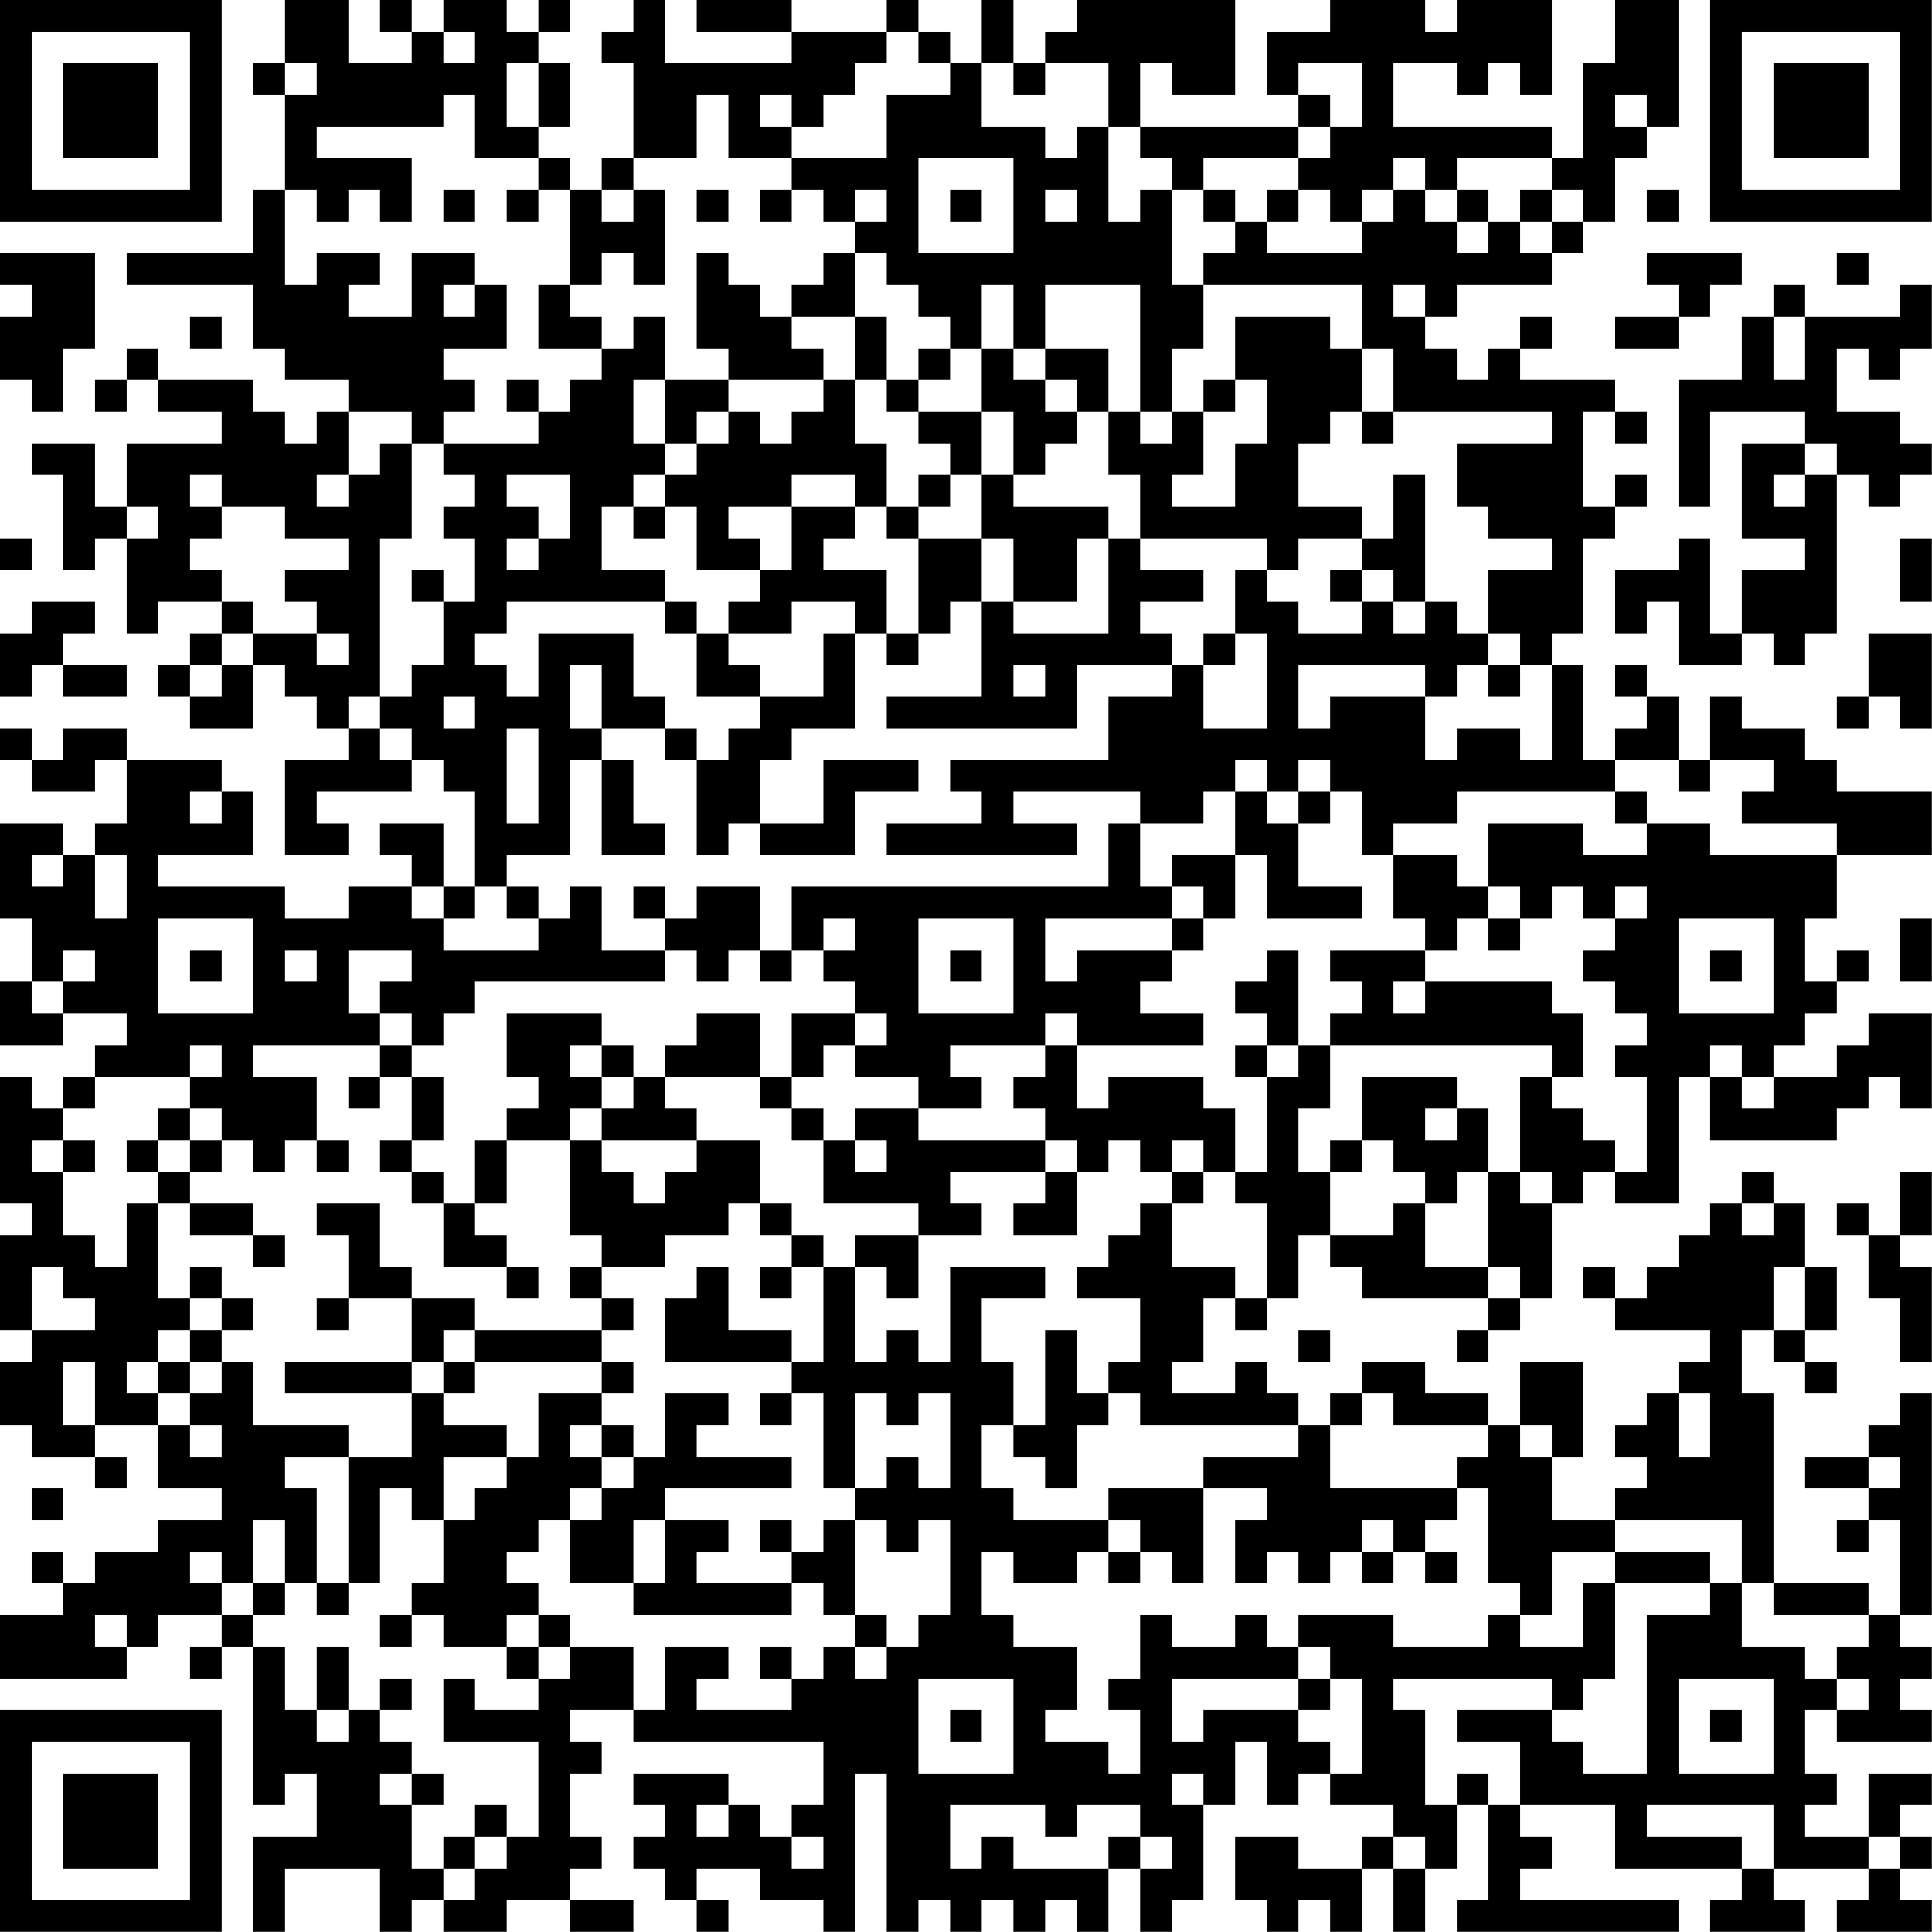 <?xml version="1.0" encoding="UTF-8"?>
<svg xmlns="http://www.w3.org/2000/svg" version="1.1" width="250" height="250" viewBox="0 0 250 250"><rect x="0" y="0" width="250" height="250" fill="#ffffff"/><g transform="scale(4.098)"><g transform="translate(0,0)"><path fill-rule="evenodd" d="M9 0L9 2L8 2L8 3L9 3L9 6L8 6L8 8L4 8L4 9L8 9L8 11L9 11L9 12L11 12L11 13L10 13L10 14L9 14L9 13L8 13L8 12L5 12L5 11L4 11L4 12L3 12L3 13L4 13L4 12L5 12L5 13L7 13L7 14L4 14L4 16L3 16L3 14L1 14L1 15L2 15L2 18L3 18L3 17L4 17L4 20L5 20L5 19L7 19L7 20L6 20L6 21L5 21L5 22L6 22L6 23L8 23L8 21L9 21L9 22L10 22L10 23L11 23L11 24L9 24L9 27L11 27L11 26L10 26L10 25L13 25L13 24L14 24L14 25L15 25L15 28L14 28L14 26L12 26L12 27L13 27L13 28L11 28L11 29L9 29L9 28L5 28L5 27L8 27L8 25L7 25L7 24L4 24L4 23L2 23L2 24L1 24L1 23L0 23L0 24L1 24L1 25L3 25L3 24L4 24L4 26L3 26L3 27L2 27L2 26L0 26L0 29L1 29L1 31L0 31L0 33L2 33L2 32L4 32L4 33L3 33L3 34L2 34L2 35L1 35L1 34L0 34L0 38L1 38L1 39L0 39L0 42L1 42L1 43L0 43L0 45L1 45L1 46L3 46L3 47L4 47L4 46L3 46L3 45L5 45L5 47L7 47L7 48L5 48L5 49L3 49L3 50L2 50L2 49L1 49L1 50L2 50L2 51L0 51L0 53L4 53L4 52L5 52L5 51L7 51L7 52L6 52L6 53L7 53L7 52L8 52L8 57L9 57L9 56L10 56L10 58L8 58L8 61L9 61L9 59L12 59L12 61L13 61L13 60L14 60L14 61L16 61L16 60L18 60L18 61L20 61L20 60L18 60L18 59L19 59L19 58L18 58L18 56L19 56L19 55L18 55L18 54L20 54L20 55L26 55L26 57L25 57L25 58L24 58L24 57L23 57L23 56L20 56L20 57L21 57L21 58L20 58L20 59L21 59L21 60L22 60L22 61L23 61L23 60L22 60L22 59L24 59L24 60L26 60L26 61L27 61L27 56L28 56L28 61L29 61L29 60L30 60L30 61L31 61L31 60L32 60L32 61L33 61L33 60L34 60L34 61L35 61L35 59L36 59L36 61L37 61L37 60L38 60L38 57L39 57L39 55L40 55L40 57L41 57L41 56L42 56L42 57L44 57L44 58L43 58L43 59L41 59L41 58L39 58L39 60L40 60L40 61L41 61L41 60L42 60L42 61L43 61L43 59L44 59L44 61L45 61L45 59L46 59L46 57L47 57L47 60L46 60L46 61L53 61L53 60L48 60L48 59L49 59L49 58L48 58L48 57L51 57L51 59L55 59L55 60L54 60L54 61L57 61L57 60L56 60L56 59L59 59L59 60L58 60L58 61L61 61L61 60L60 60L60 59L61 59L61 58L60 58L60 57L61 57L61 56L59 56L59 58L57 58L57 57L58 57L58 56L57 56L57 54L58 54L58 55L61 55L61 54L60 54L60 53L61 53L61 52L60 52L60 51L61 51L61 44L60 44L60 45L59 45L59 46L57 46L57 47L59 47L59 48L58 48L58 49L59 49L59 48L60 48L60 51L59 51L59 50L56 50L56 44L55 44L55 42L56 42L56 43L57 43L57 44L58 44L58 43L57 43L57 42L58 42L58 40L57 40L57 38L56 38L56 37L55 37L55 38L54 38L54 39L53 39L53 40L52 40L52 41L51 41L51 40L50 40L50 41L51 41L51 42L54 42L54 43L53 43L53 44L52 44L52 45L51 45L51 46L52 46L52 47L51 47L51 48L49 48L49 46L50 46L50 43L48 43L48 45L47 45L47 44L45 44L45 43L43 43L43 44L42 44L42 45L41 45L41 44L40 44L40 43L39 43L39 44L37 44L37 43L38 43L38 41L39 41L39 42L40 42L40 41L41 41L41 39L42 39L42 40L43 40L43 41L47 41L47 42L46 42L46 43L47 43L47 42L48 42L48 41L49 41L49 38L50 38L50 37L51 37L51 38L53 38L53 34L54 34L54 36L58 36L58 35L59 35L59 34L60 34L60 35L61 35L61 32L59 32L59 33L58 33L58 34L56 34L56 33L57 33L57 32L58 32L58 31L59 31L59 30L58 30L58 31L57 31L57 29L58 29L58 27L61 27L61 25L58 25L58 24L57 24L57 23L55 23L55 22L54 22L54 24L53 24L53 22L52 22L52 21L51 21L51 22L52 22L52 23L51 23L51 24L50 24L50 21L49 21L49 20L50 20L50 17L51 17L51 16L52 16L52 15L51 15L51 16L50 16L50 13L51 13L51 14L52 14L52 13L51 13L51 12L48 12L48 11L49 11L49 10L48 10L48 11L47 11L47 12L46 12L46 11L45 11L45 10L46 10L46 9L49 9L49 8L50 8L50 7L51 7L51 5L52 5L52 4L53 4L53 0L51 0L51 2L50 2L50 5L49 5L49 4L44 4L44 2L46 2L46 3L47 3L47 2L48 2L48 3L49 3L49 0L46 0L46 1L45 1L45 0L42 0L42 1L40 1L40 3L41 3L41 4L36 4L36 2L37 2L37 3L39 3L39 0L34 0L34 1L33 1L33 2L32 2L32 0L31 0L31 2L30 2L30 1L29 1L29 0L28 0L28 1L25 1L25 0L22 0L22 1L25 1L25 2L21 2L21 0L20 0L20 1L19 1L19 2L20 2L20 5L19 5L19 6L18 6L18 5L17 5L17 4L18 4L18 2L17 2L17 1L18 1L18 0L17 0L17 1L16 1L16 0L14 0L14 1L13 1L13 0L12 0L12 1L13 1L13 2L11 2L11 0ZM14 1L14 2L15 2L15 1ZM28 1L28 2L27 2L27 3L26 3L26 4L25 4L25 3L24 3L24 4L25 4L25 5L23 5L23 3L22 3L22 5L20 5L20 6L19 6L19 7L20 7L20 6L21 6L21 9L20 9L20 8L19 8L19 9L18 9L18 6L17 6L17 5L15 5L15 3L14 3L14 4L10 4L10 5L13 5L13 7L12 7L12 6L11 6L11 7L10 7L10 6L9 6L9 9L10 9L10 8L12 8L12 9L11 9L11 10L13 10L13 8L15 8L15 9L14 9L14 10L15 10L15 9L16 9L16 11L14 11L14 12L15 12L15 13L14 13L14 14L13 14L13 13L11 13L11 15L10 15L10 16L11 16L11 15L12 15L12 14L13 14L13 17L12 17L12 22L11 22L11 23L12 23L12 24L13 24L13 23L12 23L12 22L13 22L13 21L14 21L14 19L15 19L15 17L14 17L14 16L15 16L15 15L14 15L14 14L17 14L17 13L18 13L18 12L19 12L19 11L20 11L20 10L21 10L21 12L20 12L20 14L21 14L21 15L20 15L20 16L19 16L19 18L21 18L21 19L16 19L16 20L15 20L15 21L16 21L16 22L17 22L17 20L20 20L20 22L21 22L21 23L19 23L19 21L18 21L18 23L19 23L19 24L18 24L18 27L16 27L16 28L15 28L15 29L14 29L14 28L13 28L13 29L14 29L14 30L17 30L17 29L18 29L18 28L19 28L19 30L21 30L21 31L15 31L15 32L14 32L14 33L13 33L13 32L12 32L12 31L13 31L13 30L11 30L11 32L12 32L12 33L8 33L8 34L10 34L10 36L9 36L9 37L8 37L8 36L7 36L7 35L6 35L6 34L7 34L7 33L6 33L6 34L3 34L3 35L2 35L2 36L1 36L1 37L2 37L2 39L3 39L3 40L4 40L4 38L5 38L5 41L6 41L6 42L5 42L5 43L4 43L4 44L5 44L5 45L6 45L6 46L7 46L7 45L6 45L6 44L7 44L7 43L8 43L8 45L11 45L11 46L9 46L9 47L10 47L10 50L9 50L9 48L8 48L8 50L7 50L7 49L6 49L6 50L7 50L7 51L8 51L8 52L9 52L9 54L10 54L10 55L11 55L11 54L12 54L12 55L13 55L13 56L12 56L12 57L13 57L13 59L14 59L14 60L15 60L15 59L16 59L16 58L17 58L17 55L14 55L14 53L15 53L15 54L17 54L17 53L18 53L18 52L20 52L20 54L21 54L21 52L23 52L23 53L22 53L22 54L25 54L25 53L26 53L26 52L27 52L27 53L28 53L28 52L29 52L29 51L30 51L30 48L29 48L29 49L28 49L28 48L27 48L27 47L28 47L28 46L29 46L29 47L30 47L30 44L29 44L29 45L28 45L28 44L27 44L27 47L26 47L26 44L25 44L25 43L26 43L26 40L27 40L27 43L28 43L28 42L29 42L29 43L30 43L30 40L33 40L33 41L31 41L31 43L32 43L32 45L31 45L31 47L32 47L32 48L35 48L35 49L34 49L34 50L32 50L32 49L31 49L31 51L32 51L32 52L34 52L34 54L33 54L33 55L35 55L35 56L36 56L36 54L35 54L35 53L36 53L36 51L37 51L37 52L39 52L39 51L40 51L40 52L41 52L41 53L37 53L37 55L38 55L38 54L41 54L41 55L42 55L42 56L43 56L43 53L42 53L42 52L41 52L41 51L44 51L44 52L47 52L47 51L48 51L48 52L50 52L50 50L51 50L51 53L50 53L50 54L49 54L49 53L44 53L44 54L45 54L45 57L46 57L46 56L47 56L47 57L48 57L48 55L46 55L46 54L49 54L49 55L50 55L50 56L52 56L52 51L54 51L54 50L55 50L55 52L57 52L57 53L58 53L58 54L59 54L59 53L58 53L58 52L59 52L59 51L56 51L56 50L55 50L55 48L51 48L51 49L49 49L49 51L48 51L48 50L47 50L47 47L46 47L46 46L47 46L47 45L44 45L44 44L43 44L43 45L42 45L42 47L46 47L46 48L45 48L45 49L44 49L44 48L43 48L43 49L42 49L42 50L41 50L41 49L40 49L40 50L39 50L39 48L40 48L40 47L38 47L38 46L41 46L41 45L36 45L36 44L35 44L35 43L36 43L36 41L34 41L34 40L35 40L35 39L36 39L36 38L37 38L37 40L39 40L39 41L40 41L40 38L39 38L39 37L40 37L40 34L41 34L41 33L42 33L42 35L41 35L41 37L42 37L42 39L44 39L44 38L45 38L45 40L47 40L47 41L48 41L48 40L47 40L47 37L48 37L48 38L49 38L49 37L48 37L48 34L49 34L49 35L50 35L50 36L51 36L51 37L52 37L52 34L51 34L51 33L52 33L52 32L51 32L51 31L50 31L50 30L51 30L51 29L52 29L52 28L51 28L51 29L50 29L50 28L49 28L49 29L48 29L48 28L47 28L47 26L50 26L50 27L52 27L52 26L54 26L54 27L58 27L58 26L55 26L55 25L56 25L56 24L54 24L54 25L53 25L53 24L51 24L51 25L46 25L46 26L44 26L44 27L43 27L43 25L42 25L42 24L41 24L41 25L40 25L40 24L39 24L39 25L38 25L38 26L36 26L36 25L32 25L32 26L34 26L34 27L28 27L28 26L31 26L31 25L30 25L30 24L35 24L35 22L37 22L37 21L38 21L38 23L40 23L40 20L39 20L39 18L40 18L40 19L41 19L41 20L43 20L43 19L44 19L44 20L45 20L45 19L46 19L46 20L47 20L47 21L46 21L46 22L45 22L45 21L41 21L41 23L42 23L42 22L45 22L45 24L46 24L46 23L48 23L48 24L49 24L49 21L48 21L48 20L47 20L47 18L49 18L49 17L47 17L47 16L46 16L46 14L49 14L49 13L44 13L44 11L43 11L43 9L38 9L38 8L39 8L39 7L40 7L40 8L43 8L43 7L44 7L44 6L45 6L45 7L46 7L46 8L47 8L47 7L48 7L48 8L49 8L49 7L50 7L50 6L49 6L49 5L46 5L46 6L45 6L45 5L44 5L44 6L43 6L43 7L42 7L42 6L41 6L41 5L42 5L42 4L43 4L43 2L41 2L41 3L42 3L42 4L41 4L41 5L38 5L38 6L37 6L37 5L36 5L36 4L35 4L35 2L33 2L33 3L32 3L32 2L31 2L31 4L33 4L33 5L34 5L34 4L35 4L35 7L36 7L36 6L37 6L37 9L38 9L38 11L37 11L37 13L36 13L36 9L33 9L33 11L32 11L32 9L31 9L31 11L30 11L30 10L29 10L29 9L28 9L28 8L27 8L27 7L28 7L28 6L27 6L27 7L26 7L26 6L25 6L25 5L28 5L28 3L30 3L30 2L29 2L29 1ZM9 2L9 3L10 3L10 2ZM16 2L16 4L17 4L17 2ZM51 3L51 4L52 4L52 3ZM29 5L29 8L32 8L32 5ZM14 6L14 7L15 7L15 6ZM16 6L16 7L17 7L17 6ZM22 6L22 7L23 7L23 6ZM24 6L24 7L25 7L25 6ZM30 6L30 7L31 7L31 6ZM33 6L33 7L34 7L34 6ZM38 6L38 7L39 7L39 6ZM40 6L40 7L41 7L41 6ZM46 6L46 7L47 7L47 6ZM48 6L48 7L49 7L49 6ZM52 6L52 7L53 7L53 6ZM0 8L0 9L1 9L1 10L0 10L0 12L1 12L1 13L2 13L2 11L3 11L3 8ZM22 8L22 11L23 11L23 12L21 12L21 14L22 14L22 15L21 15L21 16L20 16L20 17L21 17L21 16L22 16L22 18L24 18L24 19L23 19L23 20L22 20L22 19L21 19L21 20L22 20L22 22L24 22L24 23L23 23L23 24L22 24L22 23L21 23L21 24L22 24L22 27L23 27L23 26L24 26L24 27L27 27L27 25L29 25L29 24L26 24L26 26L24 26L24 24L25 24L25 23L27 23L27 20L28 20L28 21L29 21L29 20L30 20L30 19L31 19L31 22L28 22L28 23L34 23L34 21L37 21L37 20L36 20L36 19L38 19L38 18L36 18L36 17L40 17L40 18L41 18L41 17L43 17L43 18L42 18L42 19L43 19L43 18L44 18L44 19L45 19L45 15L44 15L44 17L43 17L43 16L41 16L41 14L42 14L42 13L43 13L43 14L44 14L44 13L43 13L43 11L42 11L42 10L39 10L39 12L38 12L38 13L37 13L37 14L36 14L36 13L35 13L35 11L33 11L33 12L32 12L32 11L31 11L31 13L29 13L29 12L30 12L30 11L29 11L29 12L28 12L28 10L27 10L27 8L26 8L26 9L25 9L25 10L24 10L24 9L23 9L23 8ZM52 8L52 9L53 9L53 10L51 10L51 11L53 11L53 10L54 10L54 9L55 9L55 8ZM58 8L58 9L59 9L59 8ZM17 9L17 11L19 11L19 10L18 10L18 9ZM44 9L44 10L45 10L45 9ZM56 9L56 10L55 10L55 12L53 12L53 16L54 16L54 13L57 13L57 14L55 14L55 17L57 17L57 18L55 18L55 20L54 20L54 17L53 17L53 18L51 18L51 20L52 20L52 19L53 19L53 21L55 21L55 20L56 20L56 21L57 21L57 20L58 20L58 15L59 15L59 16L60 16L60 15L61 15L61 14L60 14L60 13L58 13L58 11L59 11L59 12L60 12L60 11L61 11L61 9L60 9L60 10L57 10L57 9ZM6 10L6 11L7 11L7 10ZM25 10L25 11L26 11L26 12L23 12L23 13L22 13L22 14L23 14L23 13L24 13L24 14L25 14L25 13L26 13L26 12L27 12L27 14L28 14L28 16L27 16L27 15L25 15L25 16L23 16L23 17L24 17L24 18L25 18L25 16L27 16L27 17L26 17L26 18L28 18L28 20L29 20L29 17L31 17L31 19L32 19L32 20L35 20L35 17L36 17L36 15L35 15L35 13L34 13L34 12L33 12L33 13L34 13L34 14L33 14L33 15L32 15L32 13L31 13L31 15L30 15L30 14L29 14L29 13L28 13L28 12L27 12L27 10ZM56 10L56 12L57 12L57 10ZM16 12L16 13L17 13L17 12ZM39 12L39 13L38 13L38 15L37 15L37 16L39 16L39 14L40 14L40 12ZM57 14L57 15L56 15L56 16L57 16L57 15L58 15L58 14ZM6 15L6 16L7 16L7 17L6 17L6 18L7 18L7 19L8 19L8 20L7 20L7 21L6 21L6 22L7 22L7 21L8 21L8 20L10 20L10 21L11 21L11 20L10 20L10 19L9 19L9 18L11 18L11 17L9 17L9 16L7 16L7 15ZM16 15L16 16L17 16L17 17L16 17L16 18L17 18L17 17L18 17L18 15ZM29 15L29 16L28 16L28 17L29 17L29 16L30 16L30 15ZM31 15L31 17L32 17L32 19L34 19L34 17L35 17L35 16L32 16L32 15ZM4 16L4 17L5 17L5 16ZM0 17L0 18L1 18L1 17ZM60 17L60 19L61 19L61 17ZM13 18L13 19L14 19L14 18ZM1 19L1 20L0 20L0 22L1 22L1 21L2 21L2 22L4 22L4 21L2 21L2 20L3 20L3 19ZM25 19L25 20L23 20L23 21L24 21L24 22L26 22L26 20L27 20L27 19ZM38 20L38 21L39 21L39 20ZM59 20L59 22L58 22L58 23L59 23L59 22L60 22L60 23L61 23L61 20ZM32 21L32 22L33 22L33 21ZM47 21L47 22L48 22L48 21ZM14 22L14 23L15 23L15 22ZM16 23L16 26L17 26L17 23ZM19 24L19 27L21 27L21 26L20 26L20 24ZM6 25L6 26L7 26L7 25ZM39 25L39 27L37 27L37 28L36 28L36 26L35 26L35 28L25 28L25 30L24 30L24 28L22 28L22 29L21 29L21 28L20 28L20 29L21 29L21 30L22 30L22 31L23 31L23 30L24 30L24 31L25 31L25 30L26 30L26 31L27 31L27 32L25 32L25 34L24 34L24 32L22 32L22 33L21 33L21 34L20 34L20 33L19 33L19 32L16 32L16 34L17 34L17 35L16 35L16 36L15 36L15 38L14 38L14 37L13 37L13 36L14 36L14 34L13 34L13 33L12 33L12 34L11 34L11 35L12 35L12 34L13 34L13 36L12 36L12 37L13 37L13 38L14 38L14 40L16 40L16 41L17 41L17 40L16 40L16 39L15 39L15 38L16 38L16 36L18 36L18 39L19 39L19 40L18 40L18 41L19 41L19 42L15 42L15 41L13 41L13 40L12 40L12 38L10 38L10 39L11 39L11 41L10 41L10 42L11 42L11 41L13 41L13 43L9 43L9 44L13 44L13 46L11 46L11 50L10 50L10 51L11 51L11 50L12 50L12 47L13 47L13 48L14 48L14 50L13 50L13 51L12 51L12 52L13 52L13 51L14 51L14 52L16 52L16 53L17 53L17 52L18 52L18 51L17 51L17 50L16 50L16 49L17 49L17 48L18 48L18 50L20 50L20 51L25 51L25 50L26 50L26 51L27 51L27 52L28 52L28 51L27 51L27 48L26 48L26 49L25 49L25 48L24 48L24 49L25 49L25 50L22 50L22 49L23 49L23 48L21 48L21 47L25 47L25 46L22 46L22 45L23 45L23 44L21 44L21 46L20 46L20 45L19 45L19 44L20 44L20 43L19 43L19 42L20 42L20 41L19 41L19 40L21 40L21 39L23 39L23 38L24 38L24 39L25 39L25 40L24 40L24 41L25 41L25 40L26 40L26 39L25 39L25 38L24 38L24 36L22 36L22 35L21 35L21 34L24 34L24 35L25 35L25 36L26 36L26 38L29 38L29 39L27 39L27 40L28 40L28 41L29 41L29 39L31 39L31 38L30 38L30 37L33 37L33 38L32 38L32 39L34 39L34 37L35 37L35 36L36 36L36 37L37 37L37 38L38 38L38 37L39 37L39 35L38 35L38 34L35 34L35 35L34 35L34 33L38 33L38 32L36 32L36 31L37 31L37 30L38 30L38 29L39 29L39 27L40 27L40 29L43 29L43 28L41 28L41 26L42 26L42 25L41 25L41 26L40 26L40 25ZM51 25L51 26L52 26L52 25ZM1 27L1 28L2 28L2 27ZM3 27L3 29L4 29L4 27ZM44 27L44 29L45 29L45 30L42 30L42 31L43 31L43 32L42 32L42 33L49 33L49 34L50 34L50 32L49 32L49 31L45 31L45 30L46 30L46 29L47 29L47 30L48 30L48 29L47 29L47 28L46 28L46 27ZM16 28L16 29L17 29L17 28ZM37 28L37 29L33 29L33 31L34 31L34 30L37 30L37 29L38 29L38 28ZM5 29L5 32L8 32L8 29ZM26 29L26 30L27 30L27 29ZM29 29L29 32L32 32L32 29ZM53 29L53 32L56 32L56 29ZM60 29L60 31L61 31L61 29ZM2 30L2 31L1 31L1 32L2 32L2 31L3 31L3 30ZM6 30L6 31L7 31L7 30ZM9 30L9 31L10 31L10 30ZM30 30L30 31L31 31L31 30ZM40 30L40 31L39 31L39 32L40 32L40 33L39 33L39 34L40 34L40 33L41 33L41 30ZM54 30L54 31L55 31L55 30ZM44 31L44 32L45 32L45 31ZM27 32L27 33L26 33L26 34L25 34L25 35L26 35L26 36L27 36L27 37L28 37L28 36L27 36L27 35L29 35L29 36L33 36L33 37L34 37L34 36L33 36L33 35L32 35L32 34L33 34L33 33L34 33L34 32L33 32L33 33L30 33L30 34L31 34L31 35L29 35L29 34L27 34L27 33L28 33L28 32ZM18 33L18 34L19 34L19 35L18 35L18 36L19 36L19 37L20 37L20 38L21 38L21 37L22 37L22 36L19 36L19 35L20 35L20 34L19 34L19 33ZM54 33L54 34L55 34L55 35L56 35L56 34L55 34L55 33ZM43 34L43 36L42 36L42 37L43 37L43 36L44 36L44 37L45 37L45 38L46 38L46 37L47 37L47 35L46 35L46 34ZM5 35L5 36L4 36L4 37L5 37L5 38L6 38L6 39L8 39L8 40L9 40L9 39L8 39L8 38L6 38L6 37L7 37L7 36L6 36L6 35ZM45 35L45 36L46 36L46 35ZM2 36L2 37L3 37L3 36ZM5 36L5 37L6 37L6 36ZM10 36L10 37L11 37L11 36ZM37 36L37 37L38 37L38 36ZM60 37L60 39L59 39L59 38L58 38L58 39L59 39L59 41L60 41L60 43L61 43L61 40L60 40L60 39L61 39L61 37ZM55 38L55 39L56 39L56 38ZM1 40L1 42L3 42L3 41L2 41L2 40ZM6 40L6 41L7 41L7 42L6 42L6 43L5 43L5 44L6 44L6 43L7 43L7 42L8 42L8 41L7 41L7 40ZM22 40L22 41L21 41L21 43L25 43L25 42L23 42L23 40ZM56 40L56 42L57 42L57 40ZM14 42L14 43L13 43L13 44L14 44L14 45L16 45L16 46L14 46L14 48L15 48L15 47L16 47L16 46L17 46L17 44L19 44L19 43L15 43L15 42ZM33 42L33 45L32 45L32 46L33 46L33 47L34 47L34 45L35 45L35 44L34 44L34 42ZM41 42L41 43L42 43L42 42ZM2 43L2 45L3 45L3 43ZM14 43L14 44L15 44L15 43ZM24 44L24 45L25 45L25 44ZM53 44L53 46L54 46L54 44ZM18 45L18 46L19 46L19 47L18 47L18 48L19 48L19 47L20 47L20 46L19 46L19 45ZM48 45L48 46L49 46L49 45ZM59 46L59 47L60 47L60 46ZM1 47L1 48L2 48L2 47ZM35 47L35 48L36 48L36 49L35 49L35 50L36 50L36 49L37 49L37 50L38 50L38 47ZM20 48L20 50L21 50L21 48ZM43 49L43 50L44 50L44 49ZM45 49L45 50L46 50L46 49ZM51 49L51 50L54 50L54 49ZM8 50L8 51L9 51L9 50ZM3 51L3 52L4 52L4 51ZM16 51L16 52L17 52L17 51ZM10 52L10 54L11 54L11 52ZM24 52L24 53L25 53L25 52ZM12 53L12 54L13 54L13 53ZM29 53L29 56L32 56L32 53ZM41 53L41 54L42 54L42 53ZM53 53L53 56L56 56L56 53ZM30 54L30 55L31 55L31 54ZM54 54L54 55L55 55L55 54ZM13 56L13 57L14 57L14 56ZM37 56L37 57L38 57L38 56ZM15 57L15 58L14 58L14 59L15 59L15 58L16 58L16 57ZM22 57L22 58L23 58L23 57ZM30 57L30 59L31 59L31 58L32 58L32 59L35 59L35 58L36 58L36 59L37 59L37 58L36 58L36 57L34 57L34 58L33 58L33 57ZM52 57L52 58L55 58L55 59L56 59L56 57ZM25 58L25 59L26 59L26 58ZM44 58L44 59L45 59L45 58ZM59 58L59 59L60 59L60 58ZM0 0L0 7L7 7L7 0ZM1 1L1 6L6 6L6 1ZM2 2L2 5L5 5L5 2ZM54 0L54 7L61 7L61 0ZM55 1L55 6L60 6L60 1ZM56 2L56 5L59 5L59 2ZM0 54L0 61L7 61L7 54ZM1 55L1 60L6 60L6 55ZM2 56L2 59L5 59L5 56Z" fill="#000000"/></g></g></svg>
